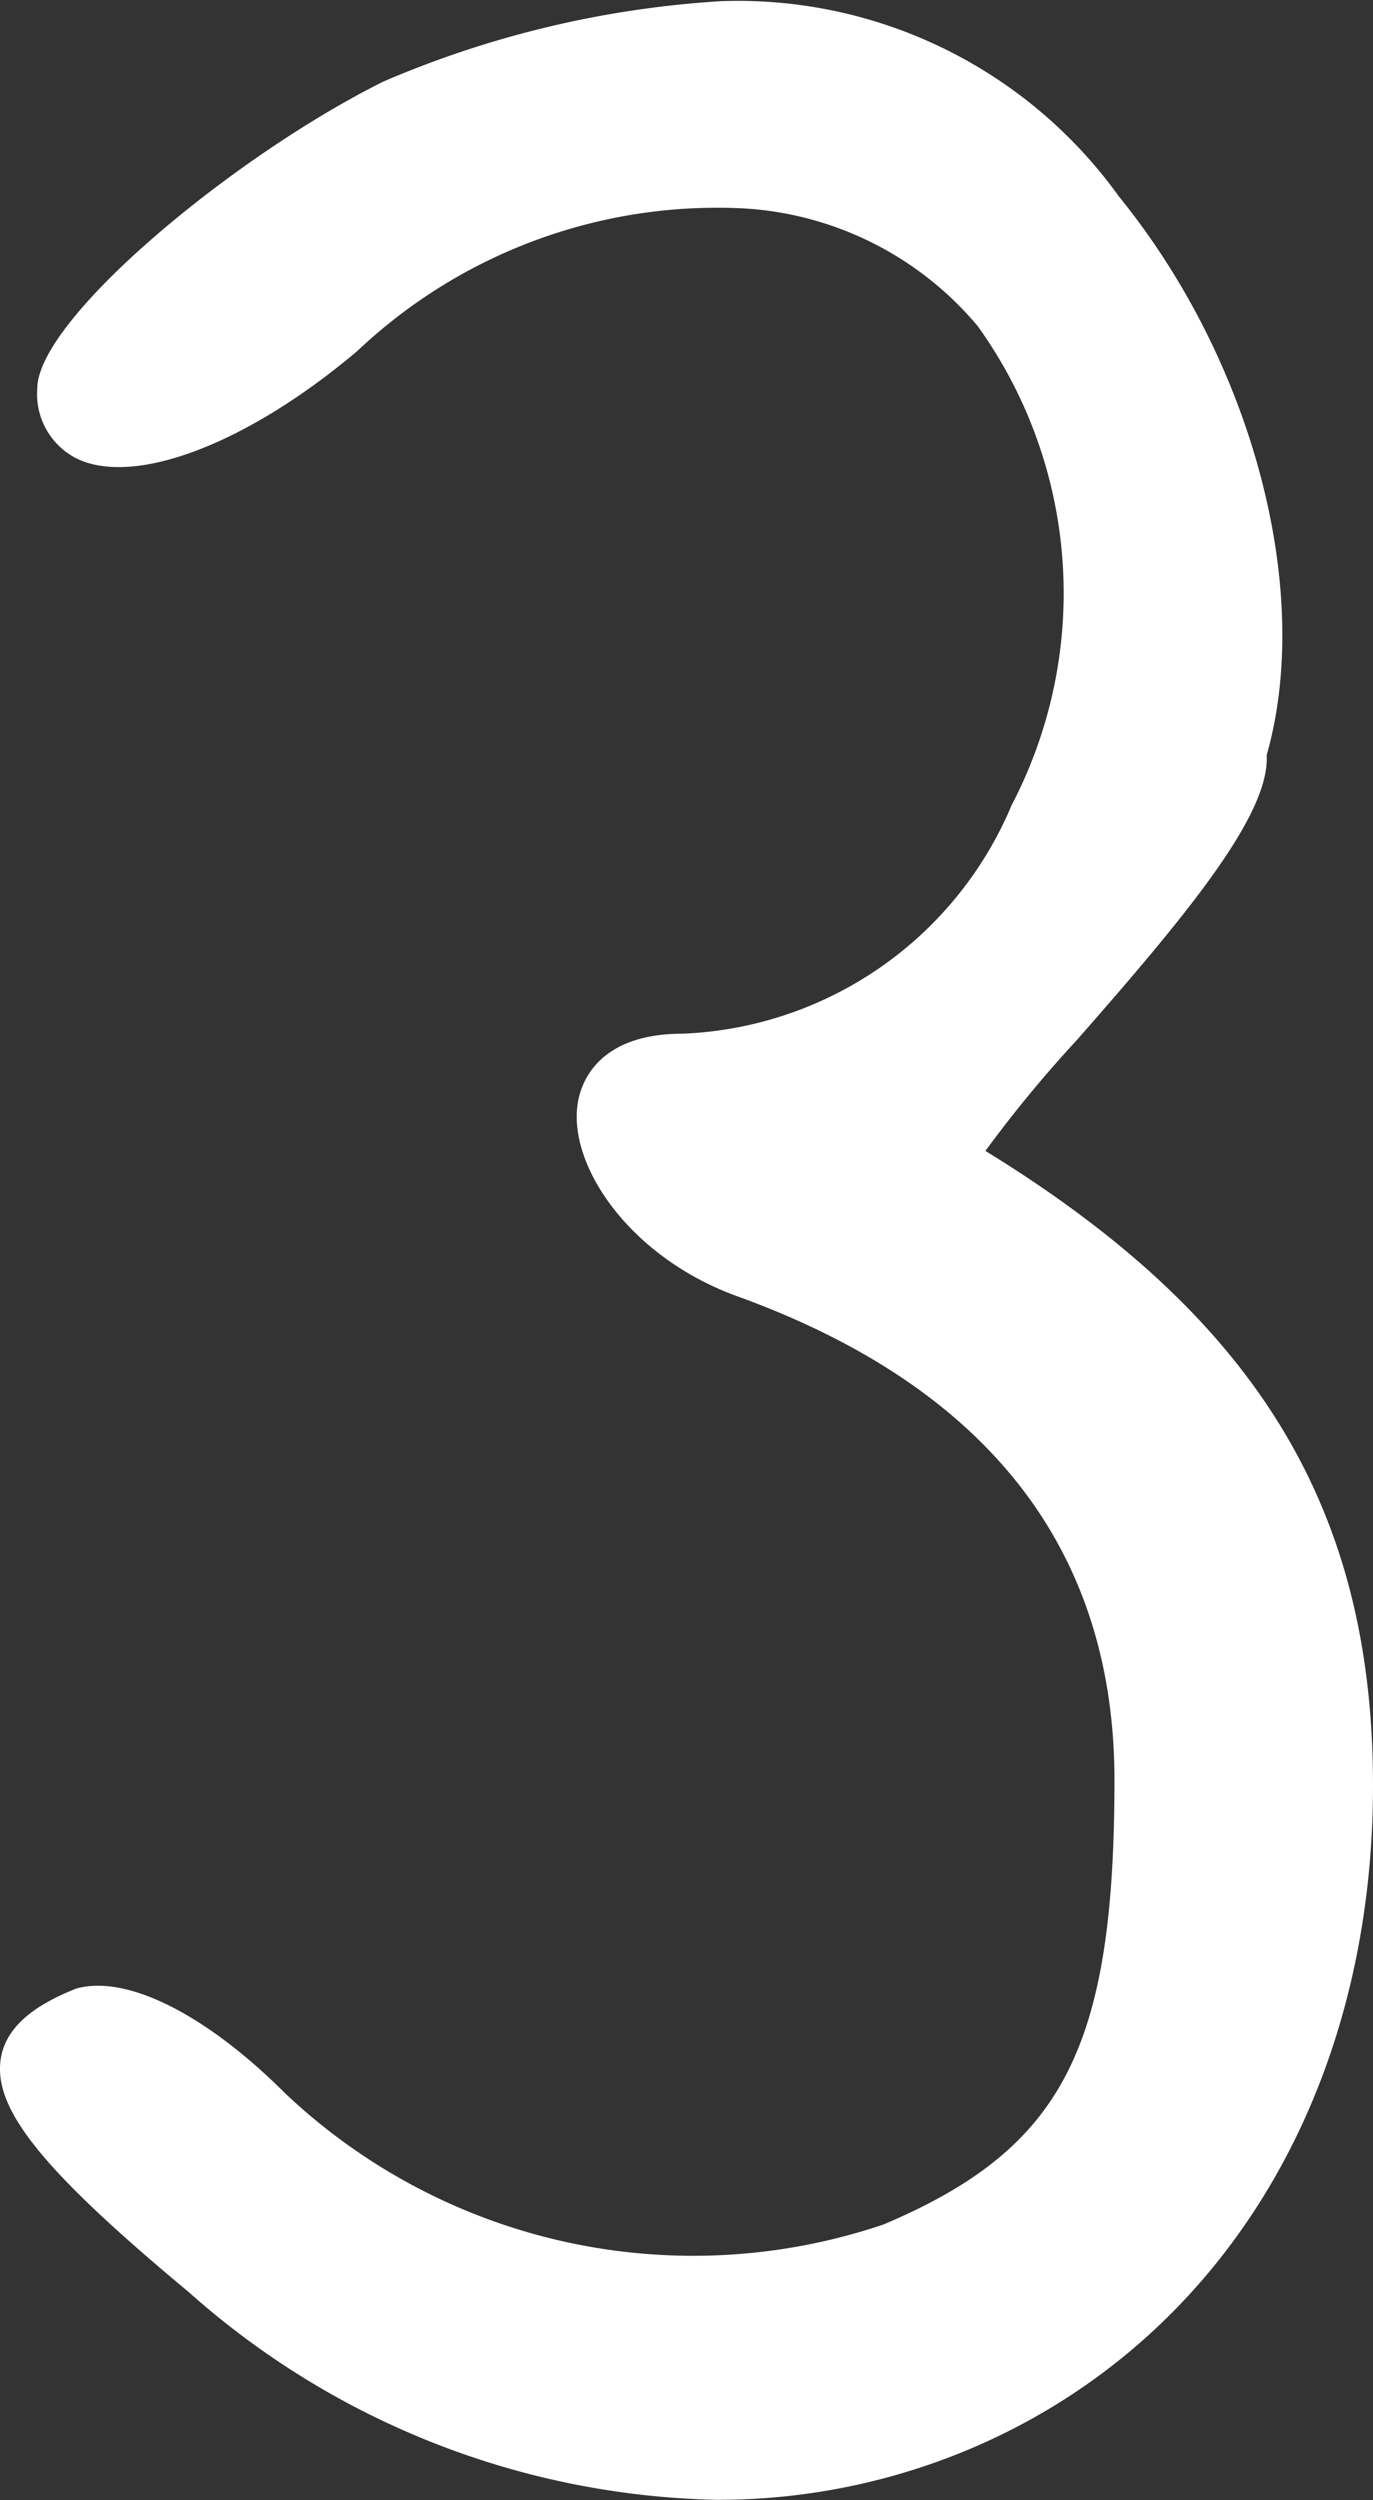 <svg xmlns="http://www.w3.org/2000/svg" width="20.068" height="36.533" viewBox="0 0 20.068 36.533">
  <rect x="0" y="0" width="20.068" height="36.533" fill="#333333" stroke="none"/>
  <path id="パス_1241" data-name="パス 1241" d="M1509.366,859.3a18.4,18.4,0,0,1,1.34-1.624c1.6-1.823,2.82-3.29,2.771-4.16.683-2.4-.2-5.75-2.159-8.162a6.856,6.856,0,0,0-5.815-2.855,14.777,14.777,0,0,0-4.937,1.175c-2.209,1.1-5.058,3.478-5.058,4.487a1.054,1.054,0,0,0,.589,1.028c.857.4,2.5-.234,4.091-1.58a7.655,7.655,0,0,1,5.64-2.082,4.83,4.83,0,0,1,3.426,1.721,6.689,6.689,0,0,1,.495,7,5.453,5.453,0,0,1-4.808,3.339c-1.225,0-1.479.7-1.531,1-.158.911.748,2.271,2.348,2.844,3.645,1.325,5.494,3.7,5.494,7.062,0,3.927-.757,5.384-3.371,6.493a8.678,8.678,0,0,1-8.749-1.914c-1.155-1.155-2.318-1.74-3.057-1.531-.43.173-1.012.466-1.1,1.021-.117.734.6,1.628,2.754,3.42a11.968,11.968,0,0,0,7.7,3.029,9.465,9.465,0,0,0,3.981-.862c3.52-1.623,5.621-5.2,5.621-9.574C1515.031,864.523,1513.334,861.737,1509.366,859.3Z" transform="translate(-1494.963 -842.482)" fill="#fff"/>
</svg>
